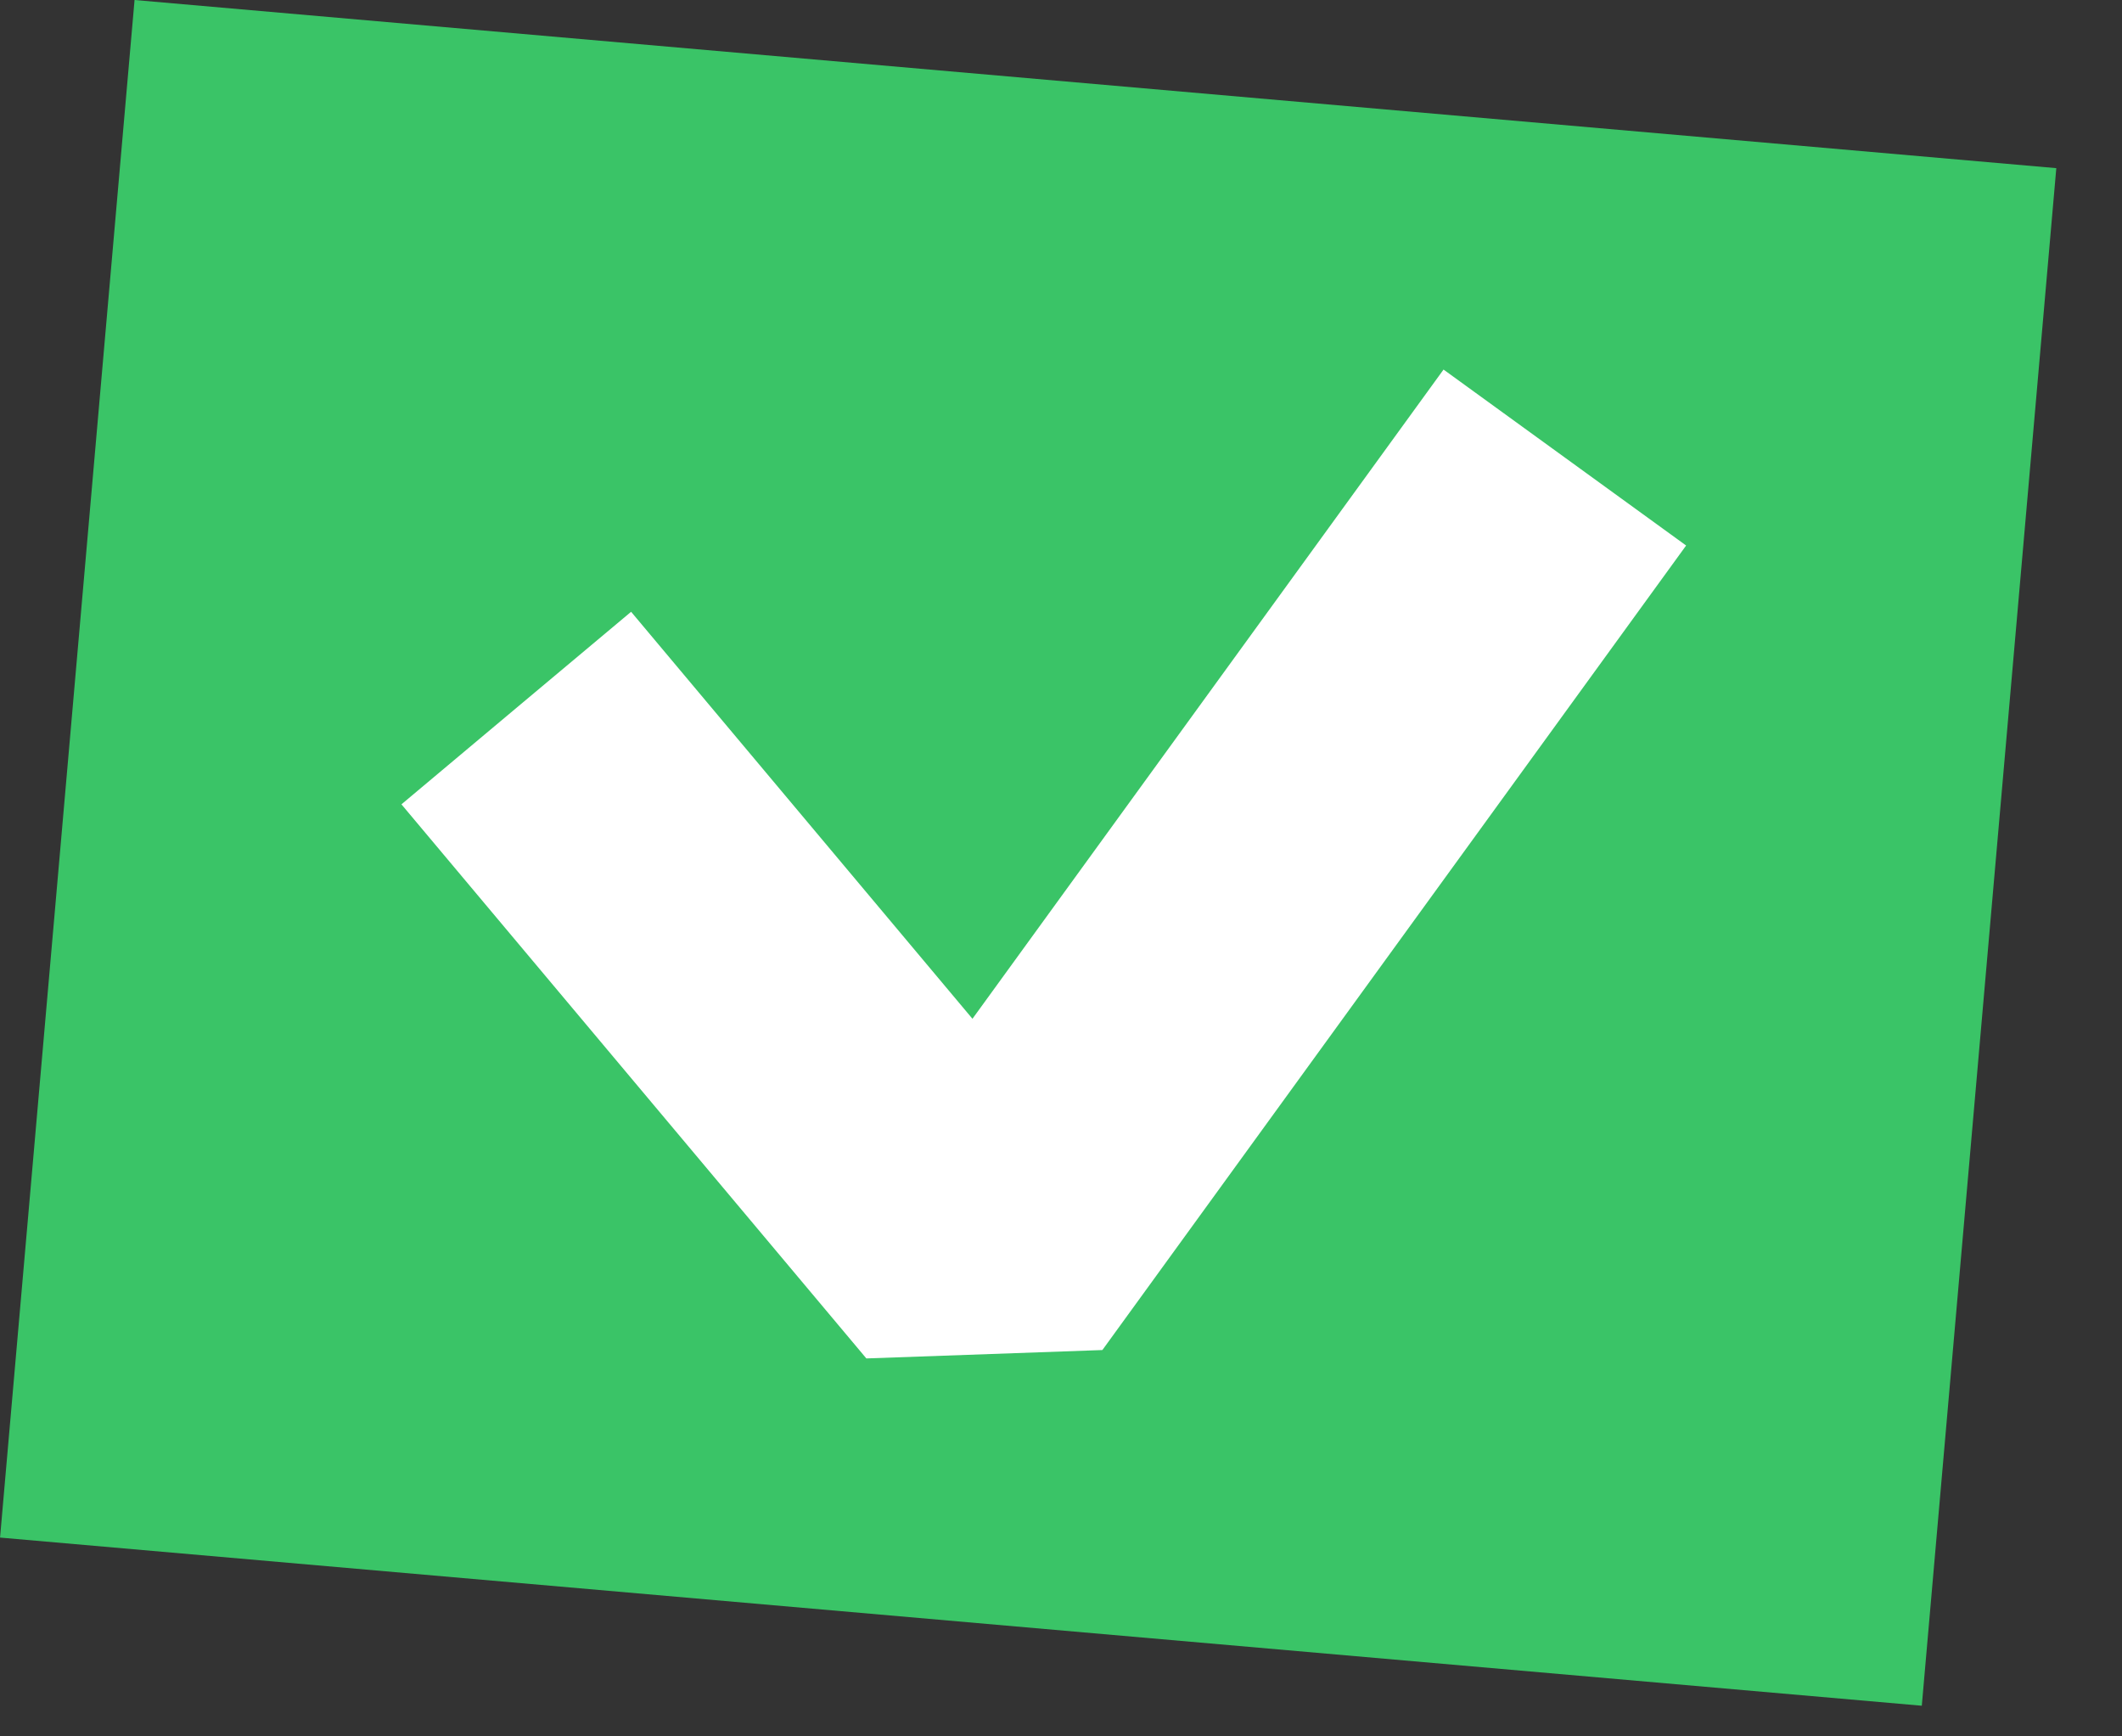 <svg width="22" height="18" viewBox="0 0 22 18" fill="none" xmlns="http://www.w3.org/2000/svg">
<rect x="0" y="0" width="22" height="18" fill="#333333" stroke="none"/>
<rect width="20" height="16" transform="translate(1.395) rotate(5)" fill="#3AC467"/>
<path d="M17.481 5.655L11.429 13.995L8.982 14.082L4.162 8.338L5.353 7.339L6.543 6.342L10.082 10.561L14.966 3.831L17.481 5.655Z" fill="white"/>
</svg>

